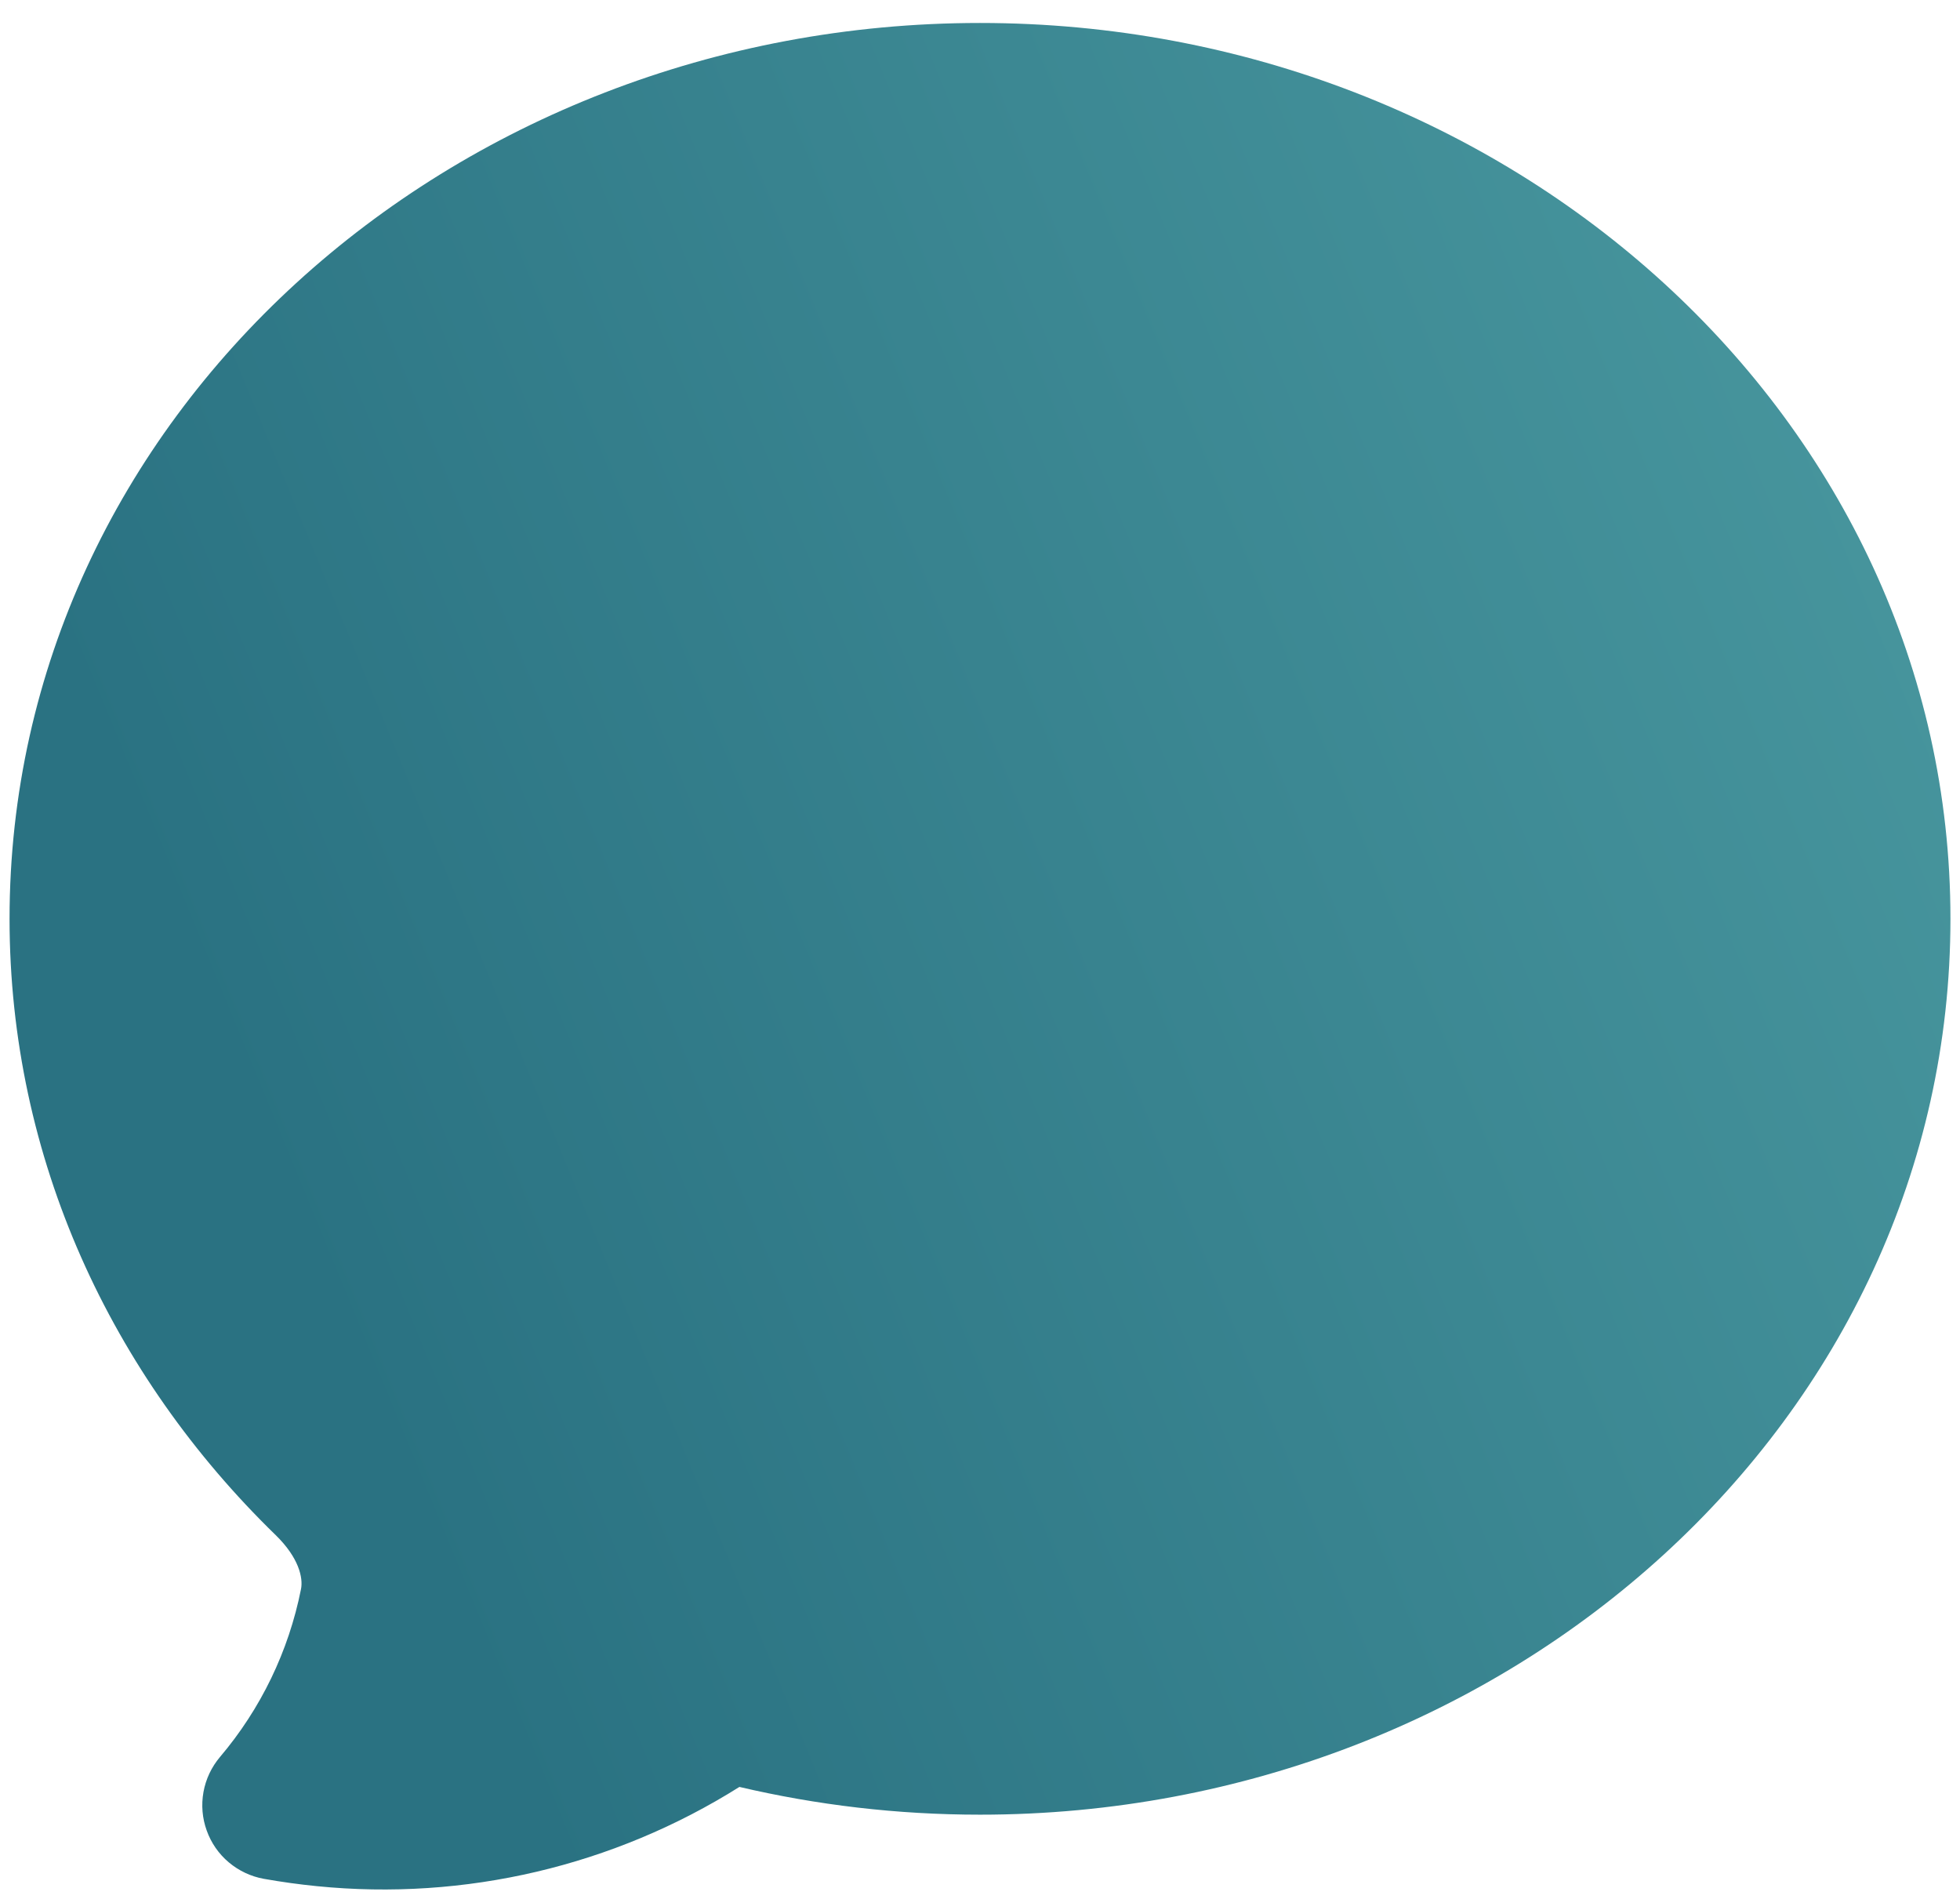 <svg xmlns="http://www.w3.org/2000/svg" width="32" height="31" viewBox="0 0 32 31" fill="none"><path fill-rule="evenodd" clip-rule="evenodd" d="M5.173 30.792C4.882 30.763 4.593 30.723 4.306 30.672C4.096 30.634 3.899 30.541 3.735 30.403C3.571 30.265 3.447 30.086 3.375 29.884C3.302 29.683 3.284 29.466 3.322 29.255C3.36 29.044 3.453 28.848 3.591 28.684C4.258 27.898 4.713 26.955 4.914 25.944C4.952 25.758 4.878 25.429 4.502 25.062C1.82 22.454 0.156 18.916 0.156 15C0.156 6.826 7.352 0.375 16 0.375C24.648 0.375 31.844 6.826 31.844 15C31.844 23.174 24.648 29.625 16 29.625C14.646 29.625 13.33 29.467 12.072 29.172C10.017 30.464 7.589 31.034 5.173 30.792Z" fill="url(#paint0_linear_685_880)"></path><defs><linearGradient id="paint0_linear_685_880" x1="-0.036" y1="31.048" x2="37.788" y2="15.49" gradientUnits="userSpaceOnUse"><stop stop-color="#2A7282"></stop><stop offset="0.211" stop-color="#2A7282"></stop><stop offset="0.998" stop-color="#4A99A0"></stop><stop offset="1" stop-color="#4A99A0"></stop></linearGradient></defs></svg>